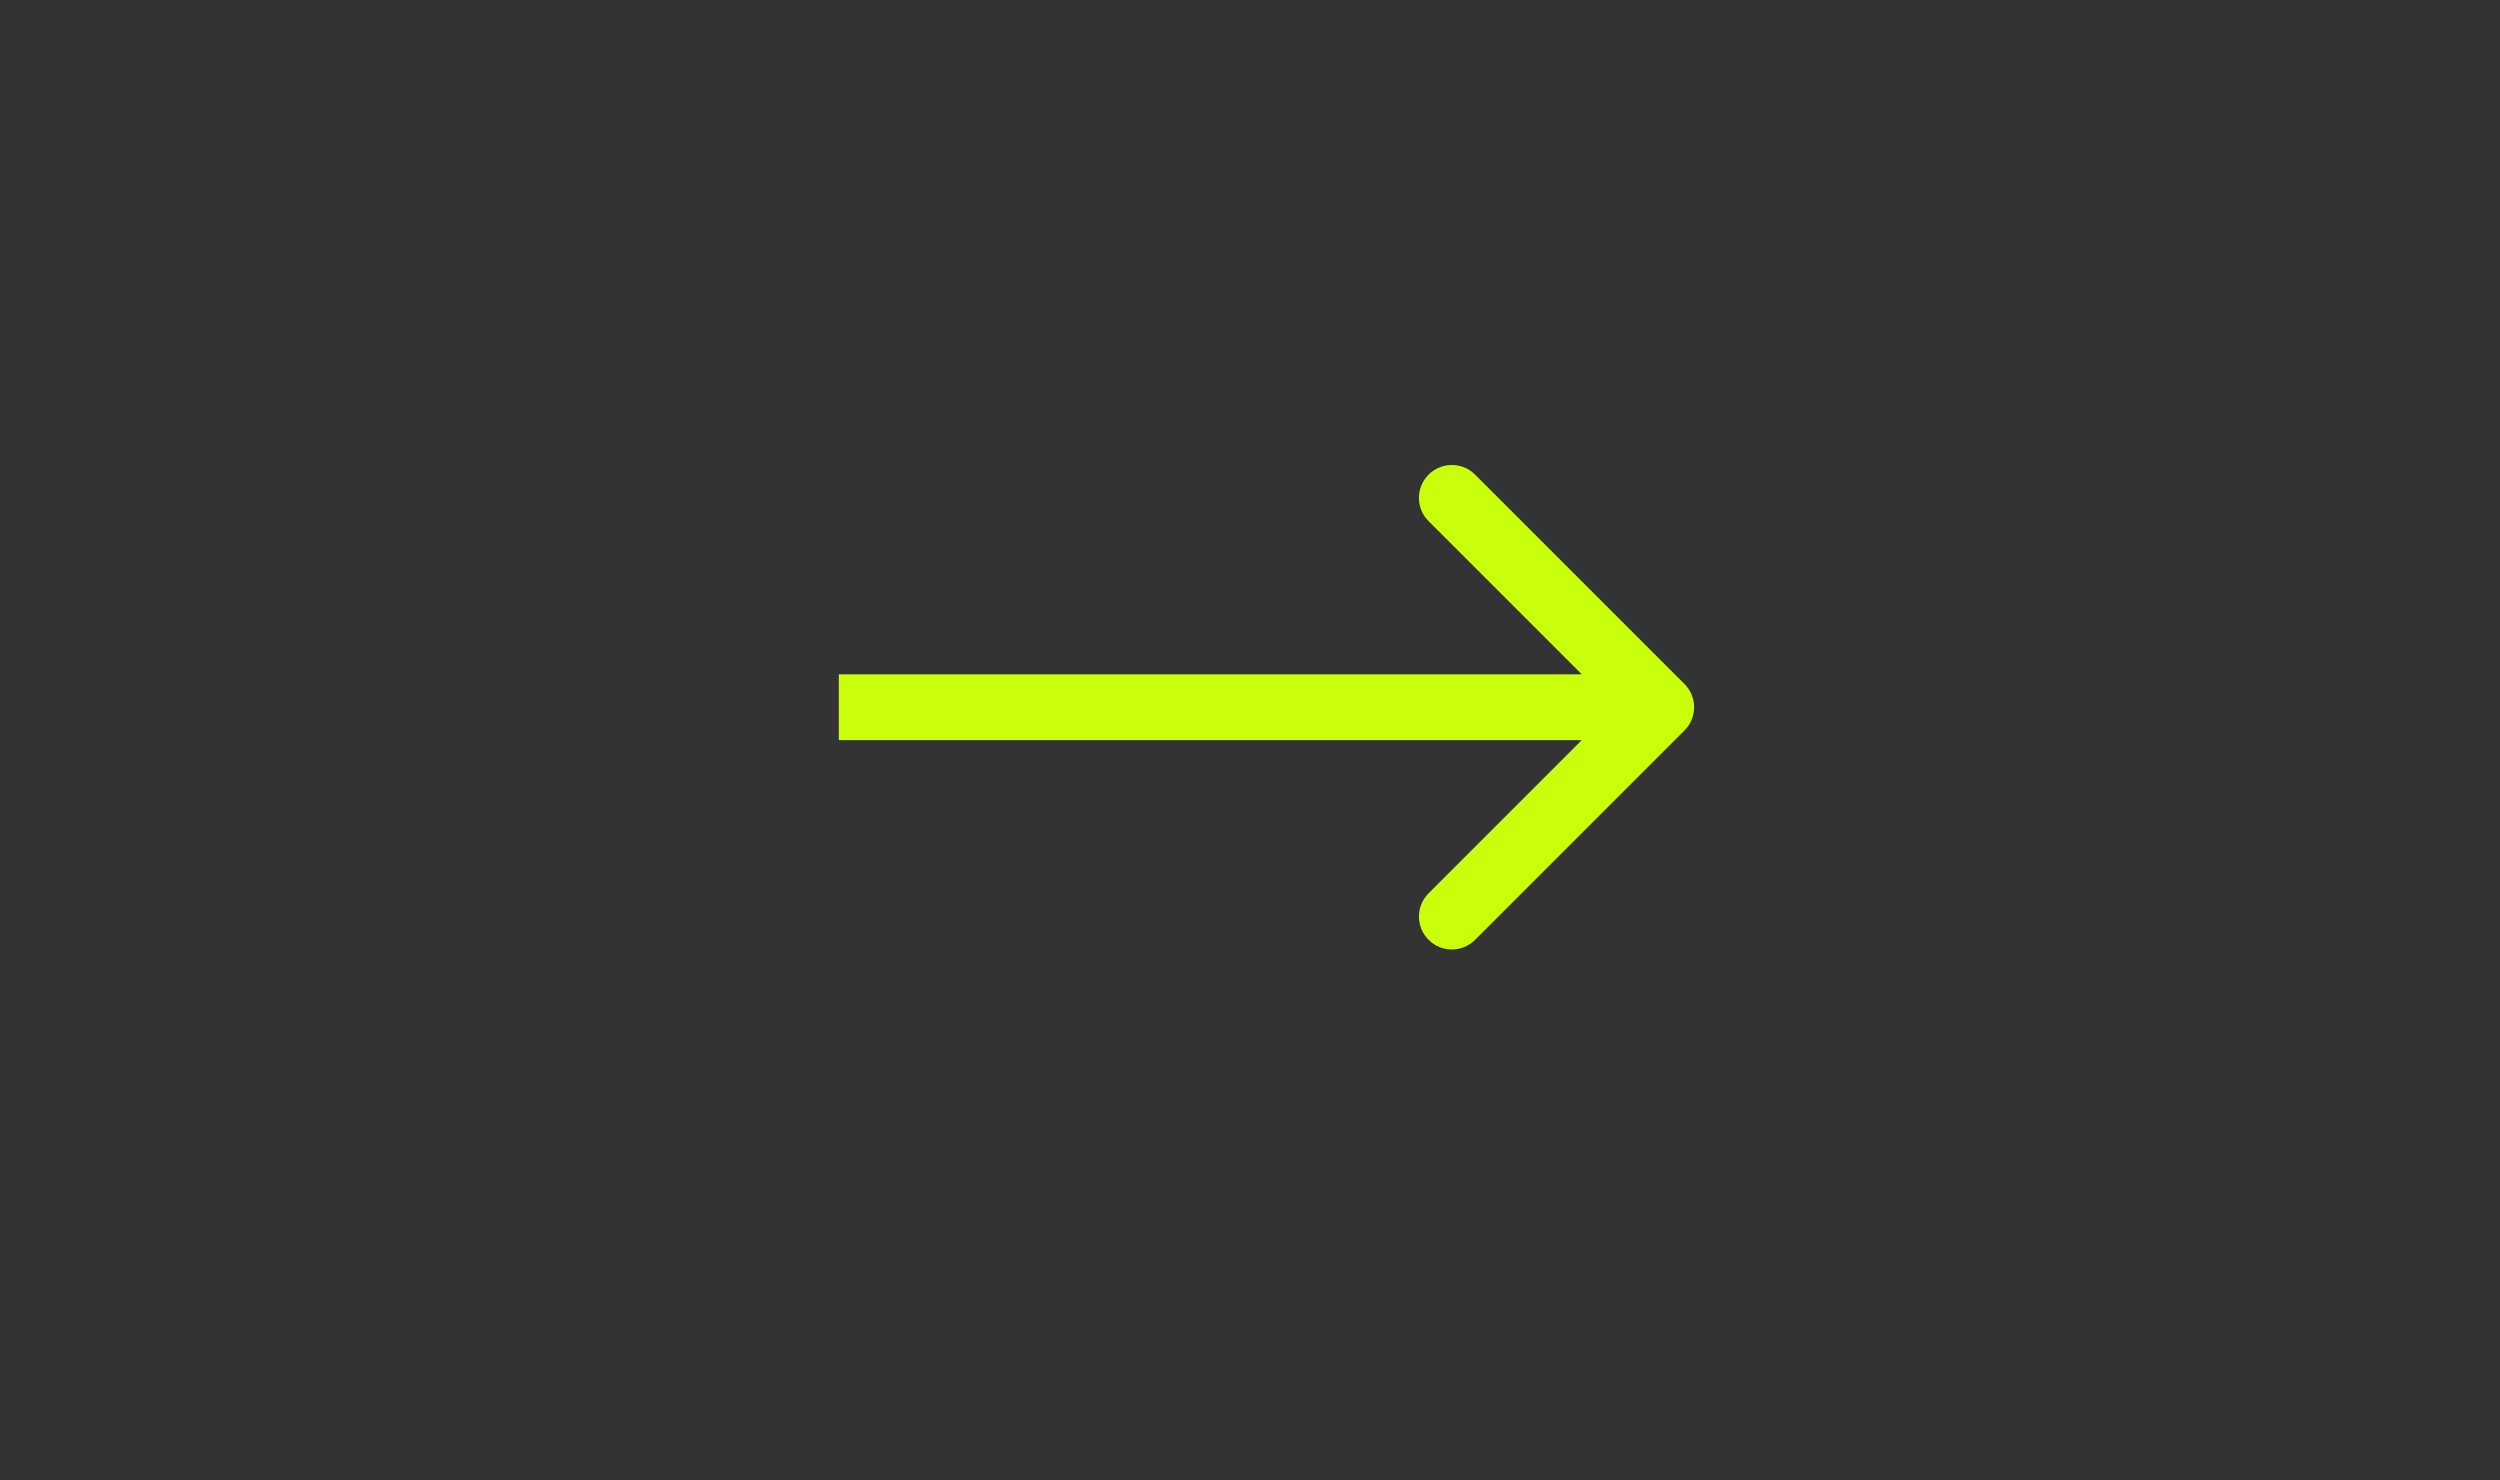 <?xml version="1.0" encoding="UTF-8"?> <svg xmlns="http://www.w3.org/2000/svg" width="76" height="45" viewBox="0 0 76 45" fill="none"><rect x="0" y="0" width="76" height="45" fill="#333333" stroke="none"/><path d="M51.207 22.207C51.598 21.817 51.598 21.183 51.207 20.793L44.843 14.429C44.453 14.038 43.819 14.038 43.429 14.429C43.038 14.819 43.038 15.453 43.429 15.843L49.086 21.5L43.429 27.157C43.038 27.547 43.038 28.18 43.429 28.571C43.819 28.962 44.453 28.962 44.843 28.571L51.207 22.207ZM25.5 22.5L50.5 22.5L50.5 20.5L25.5 20.5L25.5 22.5Z" fill="#C9FF0B"></path></svg> 